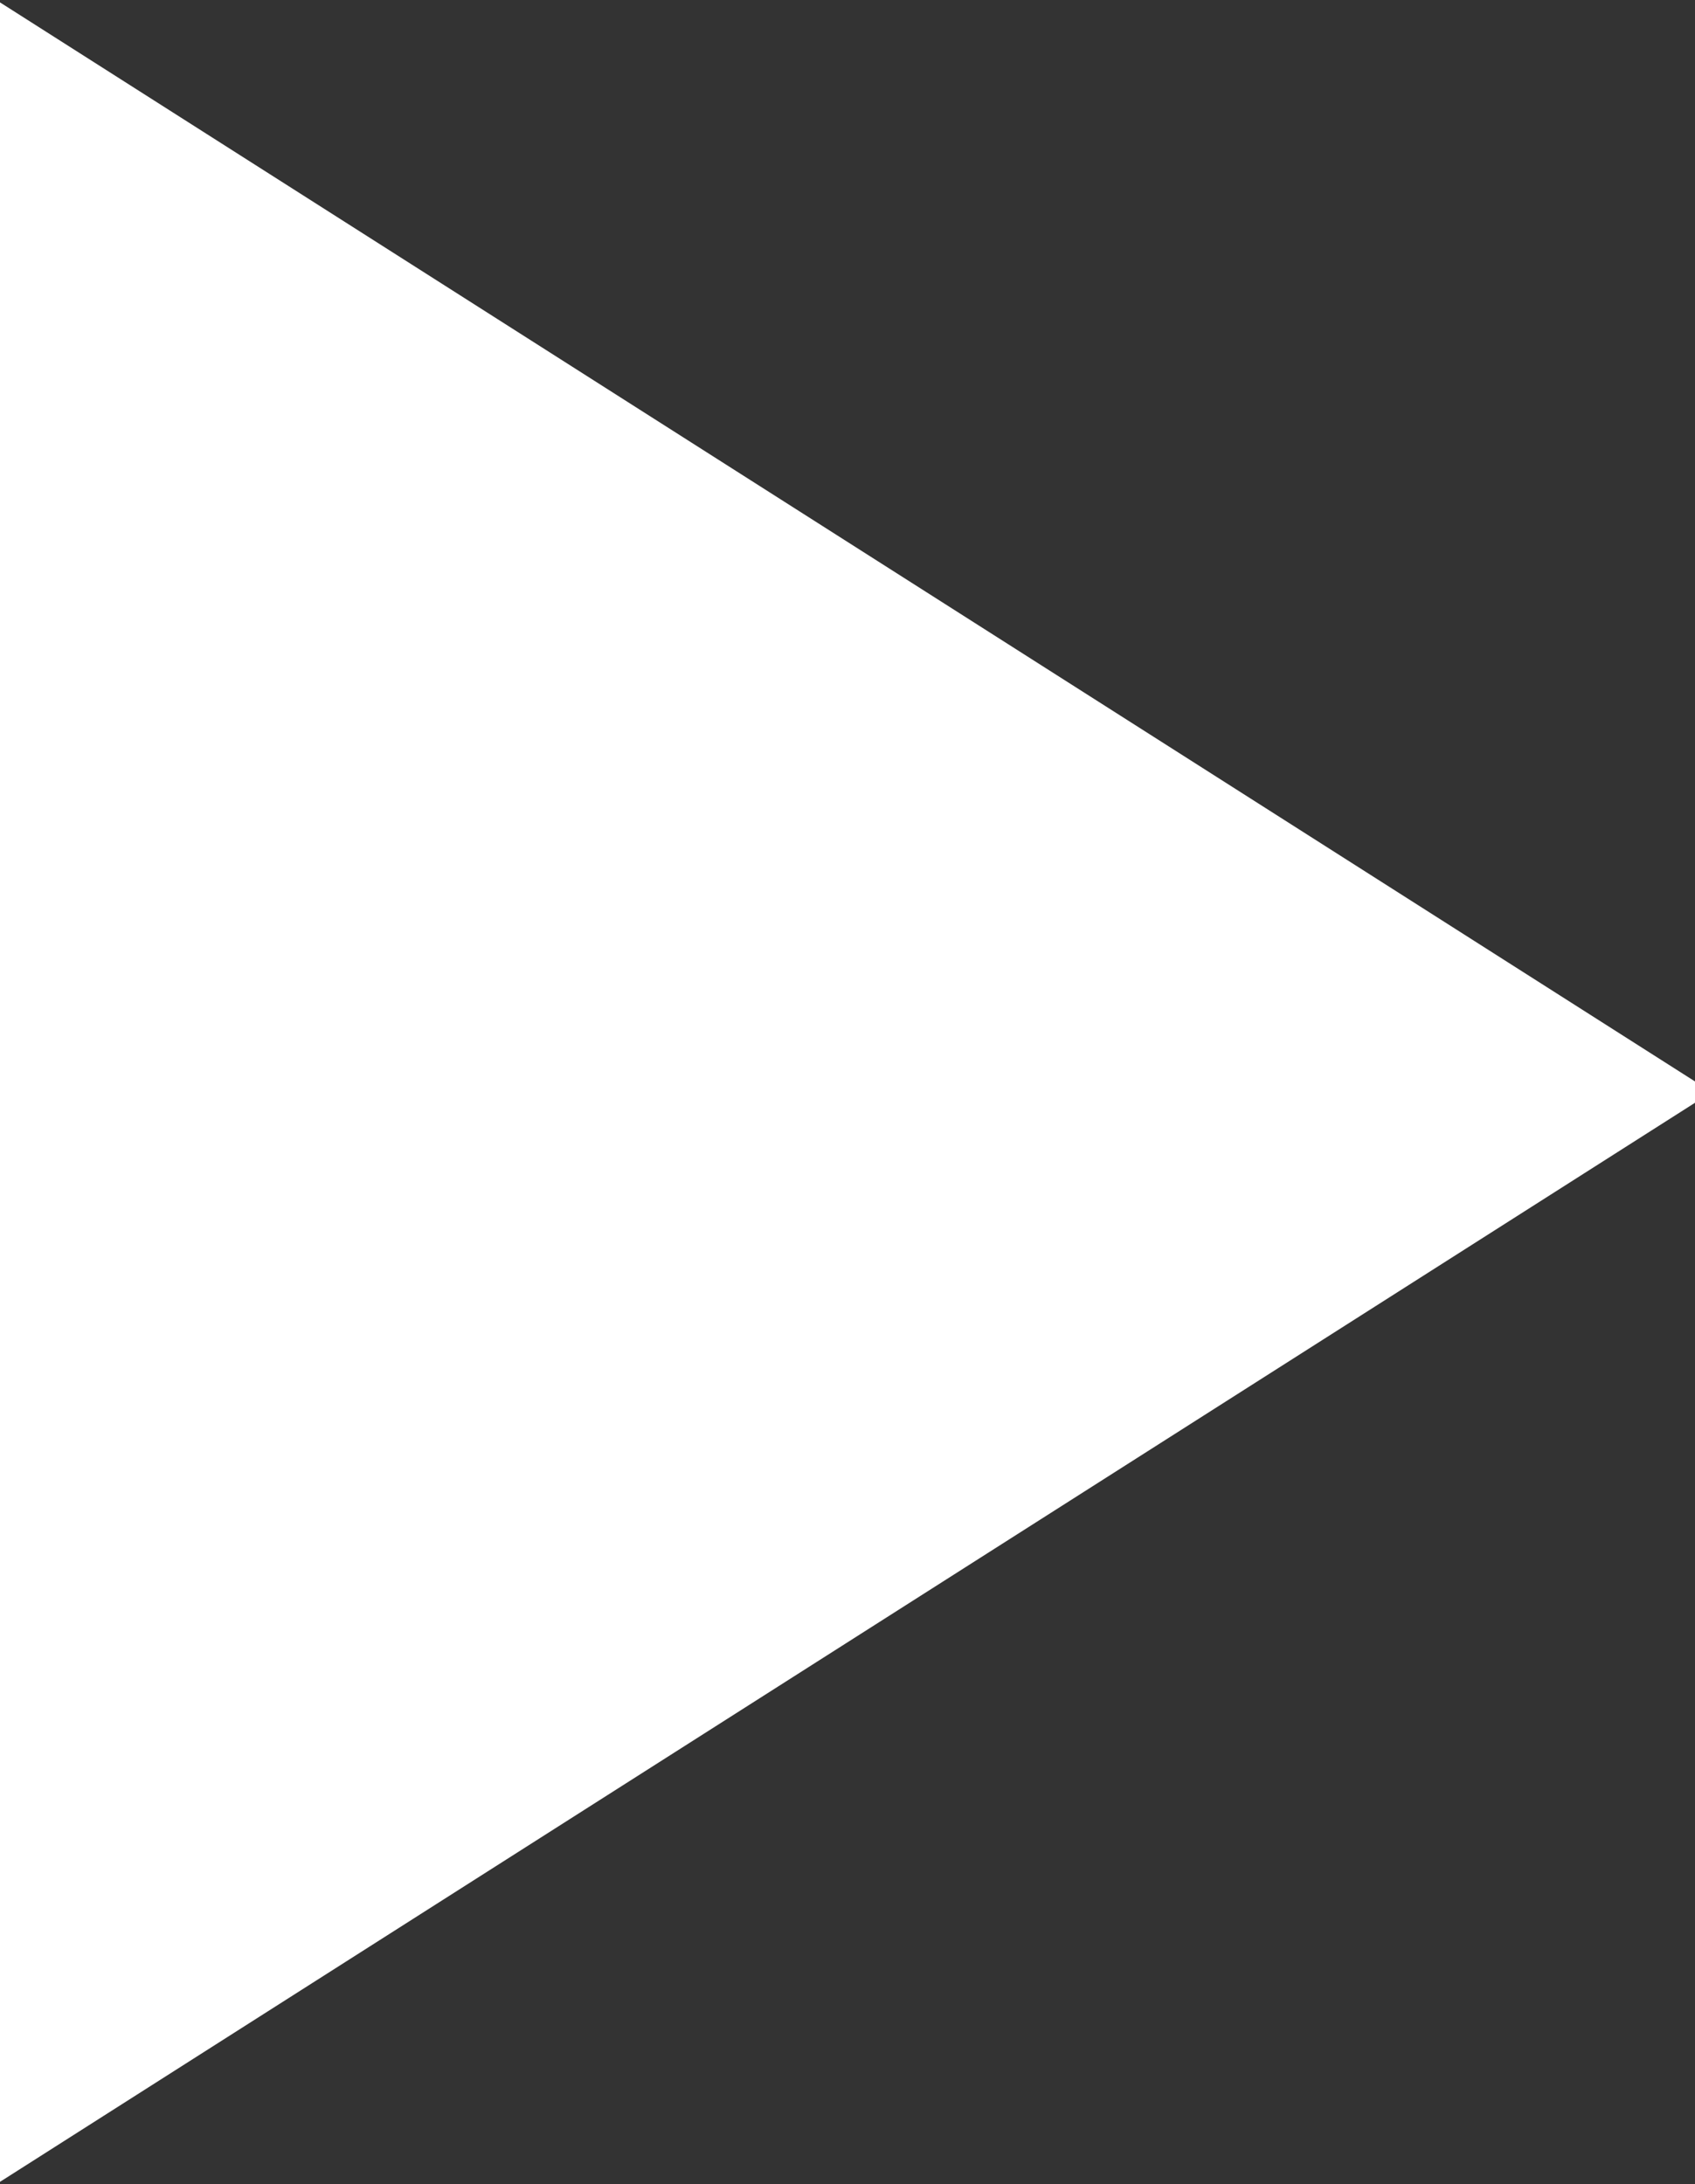 <svg width="531" height="684" viewBox="0 0 531 684" fill="none" xmlns="http://www.w3.org/2000/svg">
<rect x="0" y="0" width="531" height="684" fill="#333333" stroke="none"/>
<path d="M0 683.25V0.75L536.25 342L0 683.25Z" fill="white"/>
</svg>
